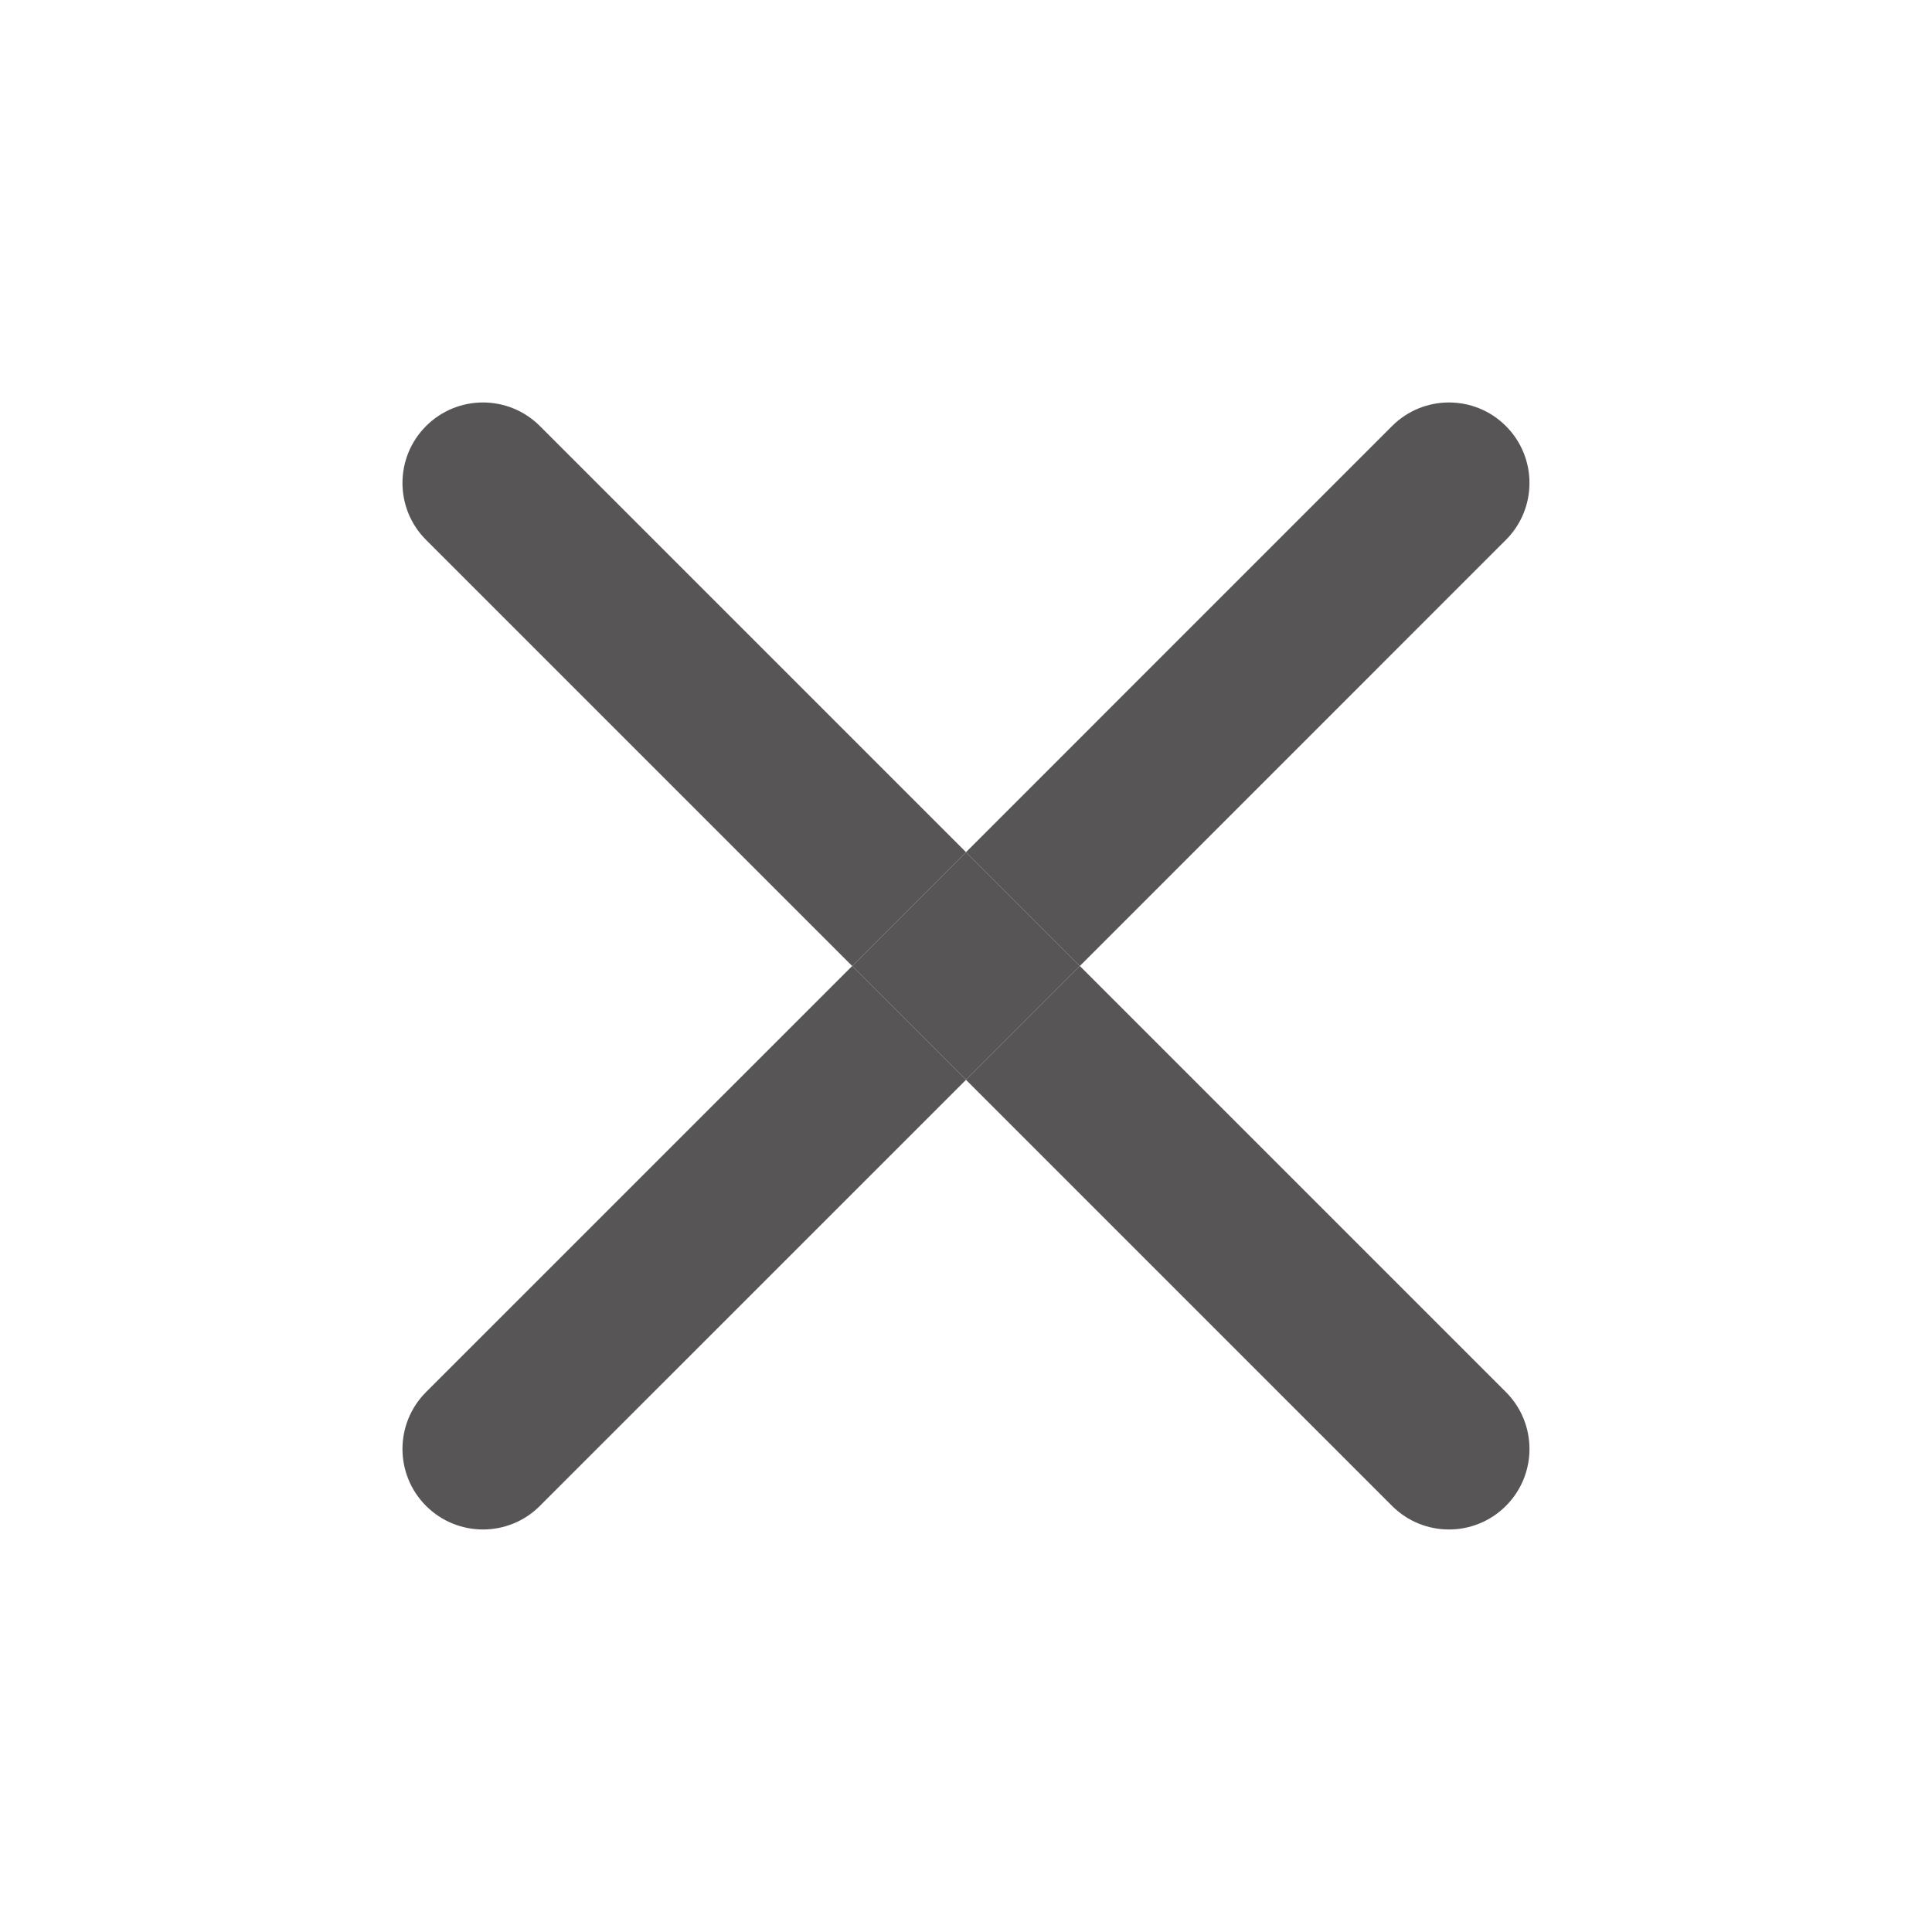 <svg width="40" height="40" viewBox="0 0 40 40" fill="none" xmlns="http://www.w3.org/2000/svg">
    <path fill-rule="evenodd" clip-rule="evenodd" d="M31.178 11.178C31.829 10.527 31.829 9.472 31.178 8.821C30.527 8.17 29.472 8.17 28.821 8.821L20 17.643L11.178 8.821C10.527 8.17 9.472 8.17 8.821 8.821C8.17 9.472 8.17 10.527 8.821 11.178L17.643 20L8.821 28.821C8.17 29.472 8.17 30.527 8.821 31.178C9.472 31.829 10.527 31.829 11.178 31.178L20 22.357L28.821 31.178C29.472 31.829 30.527 31.829 31.178 31.178C31.829 30.527 31.829 29.472 31.178 28.821L22.357 20L31.178 11.178ZM22.357 20L20 17.643L17.643 20L20 22.357L22.357 20Z" fill="#585556"/>
    <path d="M22.357 20L20 17.643L17.643 20L20 22.357L22.357 20Z" fill="#585556"/>
</svg>